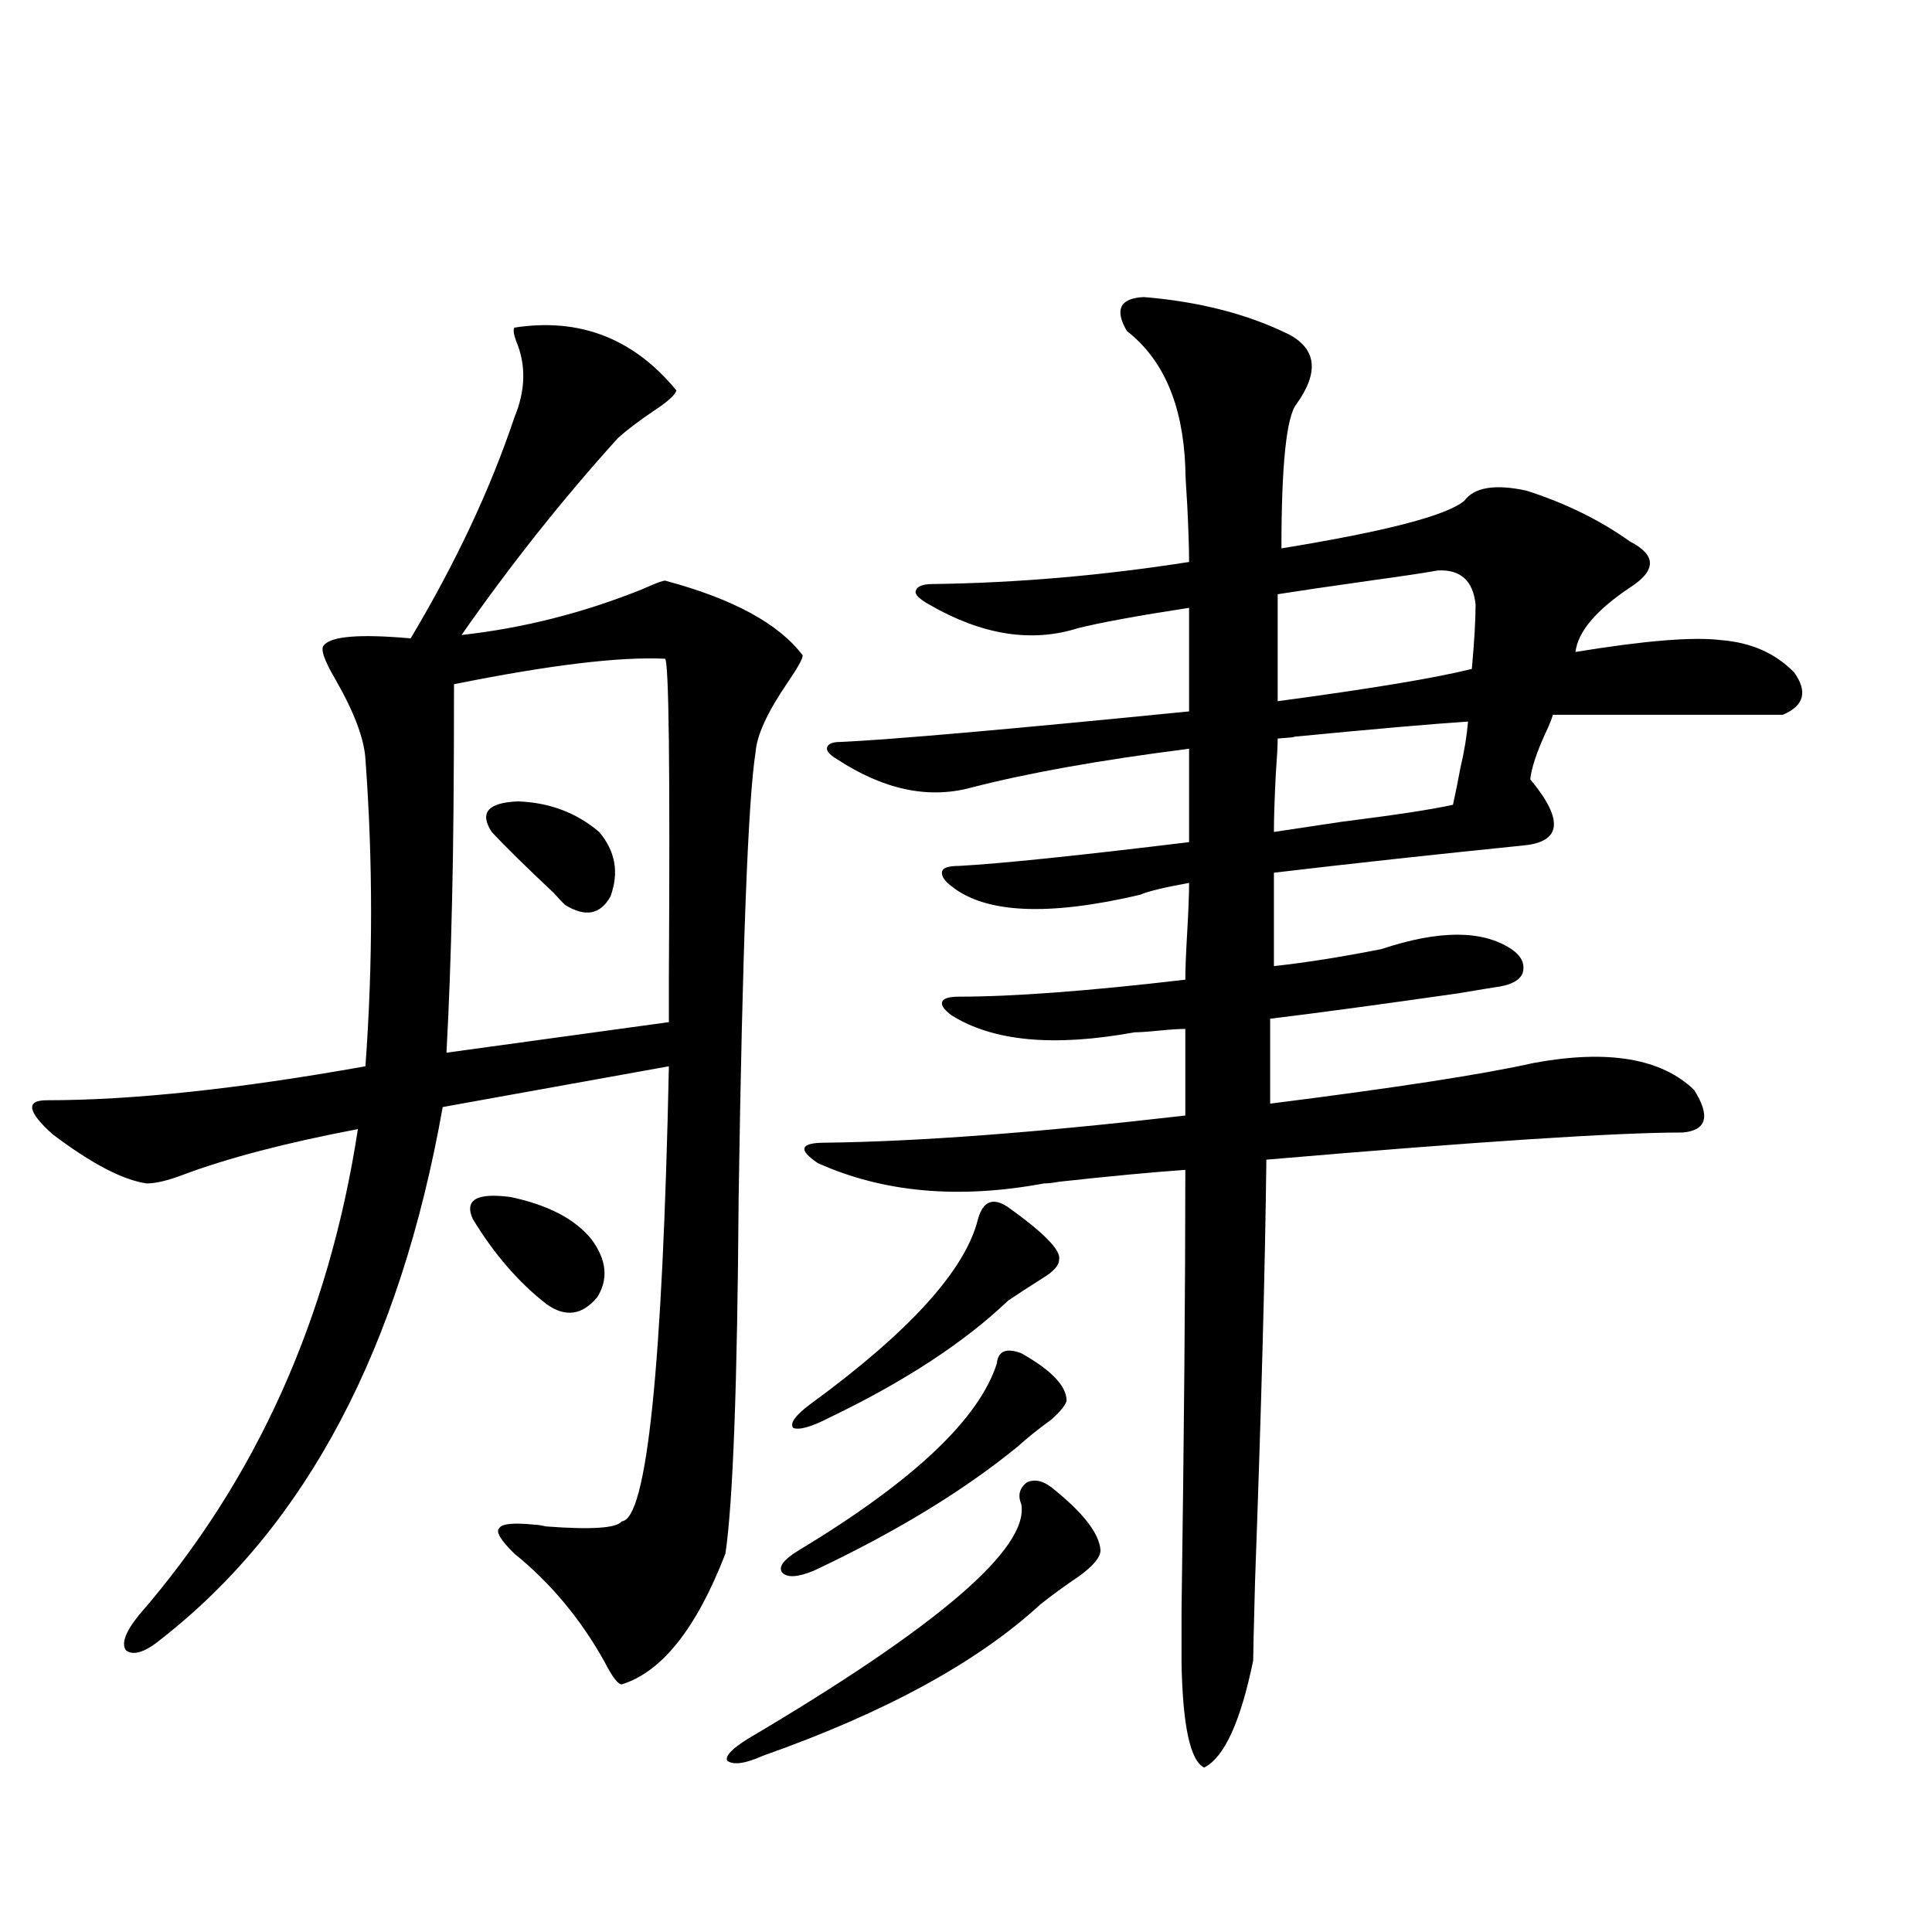 <?xml version="1.0" encoding="utf-8"?>
<!-- Generator: Adobe Illustrator 16.0.0, SVG Export Plug-In . SVG Version: 6.00 Build 0)  -->
<!DOCTYPE svg PUBLIC "-//W3C//DTD SVG 1.1//EN" "http://www.w3.org/Graphics/SVG/1.1/DTD/svg11.dtd">
<svg version="1.1" id="图层_1" xmlns="http://www.w3.org/2000/svg" xmlns:xlink="http://www.w3.org/1999/xlink" x="0px" y="0px"
	 width="1000px" height="1000px" viewBox="0 0 1000 1000" enable-background="new 0 0 1000 1000" xml:space="preserve">
<path d="M266.213,169.582c33.811-5.273,61.782,5.576,83.9,32.52c-0.655,2.349-4.558,5.864-11.707,10.547
	c-7.805,5.273-13.993,9.971-18.536,14.063c-28.627,31.641-55.608,65.63-80.974,101.953c31.859-3.516,63.078-11.426,93.656-23.73
	c6.494-2.925,10.396-4.395,11.707-4.395c35.121,9.38,58.855,22.275,71.218,38.672c0,1.758-2.606,6.455-7.805,14.063
	c-10.411,15.244-15.944,27.246-16.585,36.035c-3.902,24.609-6.829,101.665-8.78,231.152c-0.655,96.104-2.927,157.324-6.829,183.691
	c-14.969,38.672-32.85,61.222-53.657,67.676c-1.951,0-4.878-3.817-8.78-11.426c-12.362-22.274-27.972-41.006-46.828-56.25
	c-7.164-7.031-9.756-11.426-7.805-13.184c1.296-2.334,7.47-2.925,18.536-1.758c1.296,0,3.247,0.303,5.854,0.879
	c23.414,1.758,36.417,0.879,39.023-2.637c13.003-1.167,21.128-79.678,24.39-235.547L229.141,573
	c-22.118,124.805-70.577,216.514-145.362,275.098c-8.46,7.031-14.634,9.078-18.536,6.152c-2.606-3.516-0.335-9.668,6.829-18.457
	c60.486-69.722,98.199-153.506,113.168-251.367c-37.072,7.031-67.315,14.941-90.729,23.73c-7.805,2.939-13.993,4.395-18.536,4.395
	c-12.362-1.758-28.627-10.244-48.779-25.488c-13.018-11.714-13.993-17.578-2.927-17.578c44.222,0,99.175-5.85,164.874-17.578
	c3.902-53.311,3.902-106.348,0-159.082c-0.655-10.547-5.854-24.307-15.609-41.309c-5.854-9.956-7.805-15.82-5.854-17.578
	c3.902-4.683,18.856-5.85,44.877-3.516c23.414-39.248,41.295-77.344,53.657-114.258c5.854-14.063,6.174-27.246,0.976-39.551
	C265.878,173.098,265.558,170.764,266.213,169.582z M234.994,354.152c0,47.461-0.335,84.375-0.976,110.742
	c-0.655,29.883-1.631,56.553-2.927,79.98l115.119-15.82c0-2.925,0-10.547,0-22.852c0.641-108.394,0-163.477-1.951-165.234
	C320.846,339.802,284.414,344.196,234.994,354.152z M244.75,631.008c-4.558-9.956,1.951-13.76,19.512-11.426
	c19.512,4.106,33.49,11.426,41.95,21.973c7.805,10.547,8.78,20.518,2.927,29.883c-7.805,9.38-16.585,10.547-26.341,3.516
	C268.484,663.83,255.802,649.177,244.75,631.008z M254.506,430.617c-6.509-9.956-1.951-15.229,13.658-15.82
	c16.25,0.591,30.243,5.864,41.95,15.82c8.445,9.971,10.396,21.094,5.854,33.398c-5.213,9.38-13.018,10.85-23.414,4.395
	c-1.311-1.167-3.262-3.213-5.854-6.152C271.731,448.195,261,437.648,254.506,430.617z M544.255,769.875
	c16.25,12.896,24.71,23.73,25.365,32.52c0,3.516-3.582,7.91-10.731,13.184c-7.805,5.273-14.634,10.259-20.487,14.941
	c-32.529,29.883-80.333,55.948-143.411,78.223c-9.115,4.093-15.289,4.972-18.536,2.637c-1.311-2.348,2.271-6.152,10.731-11.426
	c98.199-58.008,145.362-98.438,141.46-121.289c-1.951-4.683-0.976-8.486,2.927-11.426
	C535.475,765.48,539.697,766.359,544.255,769.875z M515.963,705.715c0.641-6.44,4.878-8.198,12.683-5.273
	c15.609,8.789,23.414,17.002,23.414,24.609c-0.655,2.349-3.262,5.576-7.805,9.668c-6.509,4.697-12.362,9.38-17.561,14.063
	c-27.972,22.852-63.093,44.248-105.363,64.16c-8.46,3.516-13.993,3.818-16.585,0.879c-1.951-2.925,0.976-6.729,8.78-11.426
	C472.702,766.662,506.848,734.431,515.963,705.715z M521.816,624.855c18.856,13.486,27.637,22.563,26.341,27.246
	c0,2.939-2.927,6.152-8.78,9.668c-6.509,4.106-12.362,7.91-17.561,11.426c-22.773,21.685-53.657,41.899-92.681,60.645
	c-9.115,4.697-15.289,6.455-18.536,5.273c-1.951-2.334,0.976-6.44,8.78-12.305c51.371-37.49,80.318-69.434,86.827-95.801
	C508.799,621.643,514.012,619.582,521.816,624.855z M794.005,550.148c38.368-7.031,66.005-2.334,82.925,14.063
	c8.445,13.486,6.494,20.806-5.854,21.973c-34.48,0-106.339,4.697-215.604,14.063c-0.655,56.25-2.606,128.911-5.854,217.969
	c-0.655,24.609-0.976,38.37-0.976,41.309c-6.509,31.641-14.969,50.098-25.365,55.371c-7.164-3.516-11.066-21.396-11.707-53.613
	c0-2.348,0-11.728,0-28.125c1.296-90.815,1.951-166.689,1.951-227.637c-16.92,1.182-38.703,3.228-65.364,6.152
	c-3.262,0.591-5.854,0.879-7.805,0.879c-44.236,8.213-83.26,4.697-117.07-10.547c-5.213-3.516-7.484-6.152-6.829-7.91
	c0.641-1.758,4.223-2.637,10.731-2.637c48.124-0.576,110.241-5.273,186.337-14.063V532.57c-3.262,0-7.805,0.303-13.658,0.879
	c-5.854,0.591-10.091,0.879-12.683,0.879c-41.63,7.622-73.169,4.697-94.632-8.789c-3.902-2.925-5.533-5.273-4.878-7.031
	c0.641-1.758,3.567-2.637,8.78-2.637c27.957,0,66.98-2.925,117.07-8.789c0-5.273,0.32-13.472,0.976-24.609
	c0.641-11.123,0.976-19.624,0.976-25.488c-13.018,2.349-21.463,4.395-25.365,6.152c-47.483,11.138-79.998,9.668-97.559-4.395
	c-3.902-2.925-5.533-5.562-4.878-7.91c0.641-1.758,3.567-2.637,8.78-2.637c21.463-1.167,61.127-5.273,119.021-12.305v-48.34
	c-46.188,5.864-83.9,12.607-113.168,20.215c-22.118,5.864-45.212,0.879-69.267-14.941c-3.902-2.334-5.533-4.395-4.878-6.152
	c0.641-1.758,2.927-2.637,6.829-2.637c26.006-1.167,86.172-6.44,180.483-15.82v-53.613c-26.676,4.106-45.853,7.622-57.56,10.547
	c-24.069,7.622-49.755,3.516-77.071-12.305c-5.213-2.925-7.484-5.273-6.829-7.031c0.641-2.334,3.567-3.516,8.78-3.516
	c43.566-0.576,87.803-4.395,132.68-11.426c0-7.031-0.335-16.987-0.976-29.883c-0.655-9.365-0.976-15.82-0.976-19.336
	c-1.311-32.217-11.387-55.659-30.243-70.313c-6.509-11.123-3.582-16.987,8.78-17.578c28.612,2.349,53.657,8.789,75.12,19.336
	c14.299,7.622,15.609,19.639,3.902,36.035c-5.213,6.455-7.805,31.353-7.805,74.707c53.978-8.789,85.517-16.987,94.632-24.609
	c5.198-7.031,15.93-8.789,32.194-5.273c20.152,6.455,38.048,15.244,53.657,26.367c13.658,7.031,13.658,14.941,0,23.73
	c-17.561,11.729-26.996,22.852-28.292,33.398c35.762-5.85,60.807-7.91,75.12-6.152c15.609,1.182,28.292,6.743,38.048,16.699
	c7.149,9.971,5.198,17.29-5.854,21.973H803.761c-0.655,2.349-1.951,5.576-3.902,9.668c-4.558,9.971-7.164,17.881-7.805,23.73
	c17.561,21.094,16.25,32.52-3.902,34.277c-46.188,4.697-89.113,9.38-128.777,14.063v48.34c16.25-1.758,34.786-4.683,55.608-8.789
	c29.908-9.956,52.347-9.956,67.315,0c5.198,3.516,7.149,7.622,5.854,12.305c-1.311,3.516-5.213,5.864-11.707,7.031
	c-3.902,0.591-11.066,1.758-21.463,3.516c-40.975,5.864-73.504,10.259-97.559,13.184v43.945
	C722.452,563.044,767.984,556.013,794.005,550.148z M759.859,373.488c-18.216,1.182-48.459,3.818-90.729,7.91
	c2.592,0,0,0.303-7.805,0.879c0,3.516-0.335,9.668-0.976,18.457c-0.655,12.896-0.976,22.852-0.976,29.883
	c7.805-1.167,19.512-2.925,35.121-5.273c27.957-3.516,47.148-6.44,57.56-8.789c1.296-5.85,2.592-12.305,3.902-19.336
	C757.908,389.021,759.204,381.11,759.859,373.488z M744.25,295.266c-6.509,1.182-18.216,2.939-35.121,5.273
	c-20.822,2.939-36.752,5.273-47.804,7.031v55.371c48.124-6.44,81.614-12.002,100.485-16.699c1.296-14.063,1.951-25.186,1.951-33.398
	C762.451,300.539,755.957,294.689,744.25,295.266z"/>
</svg>
